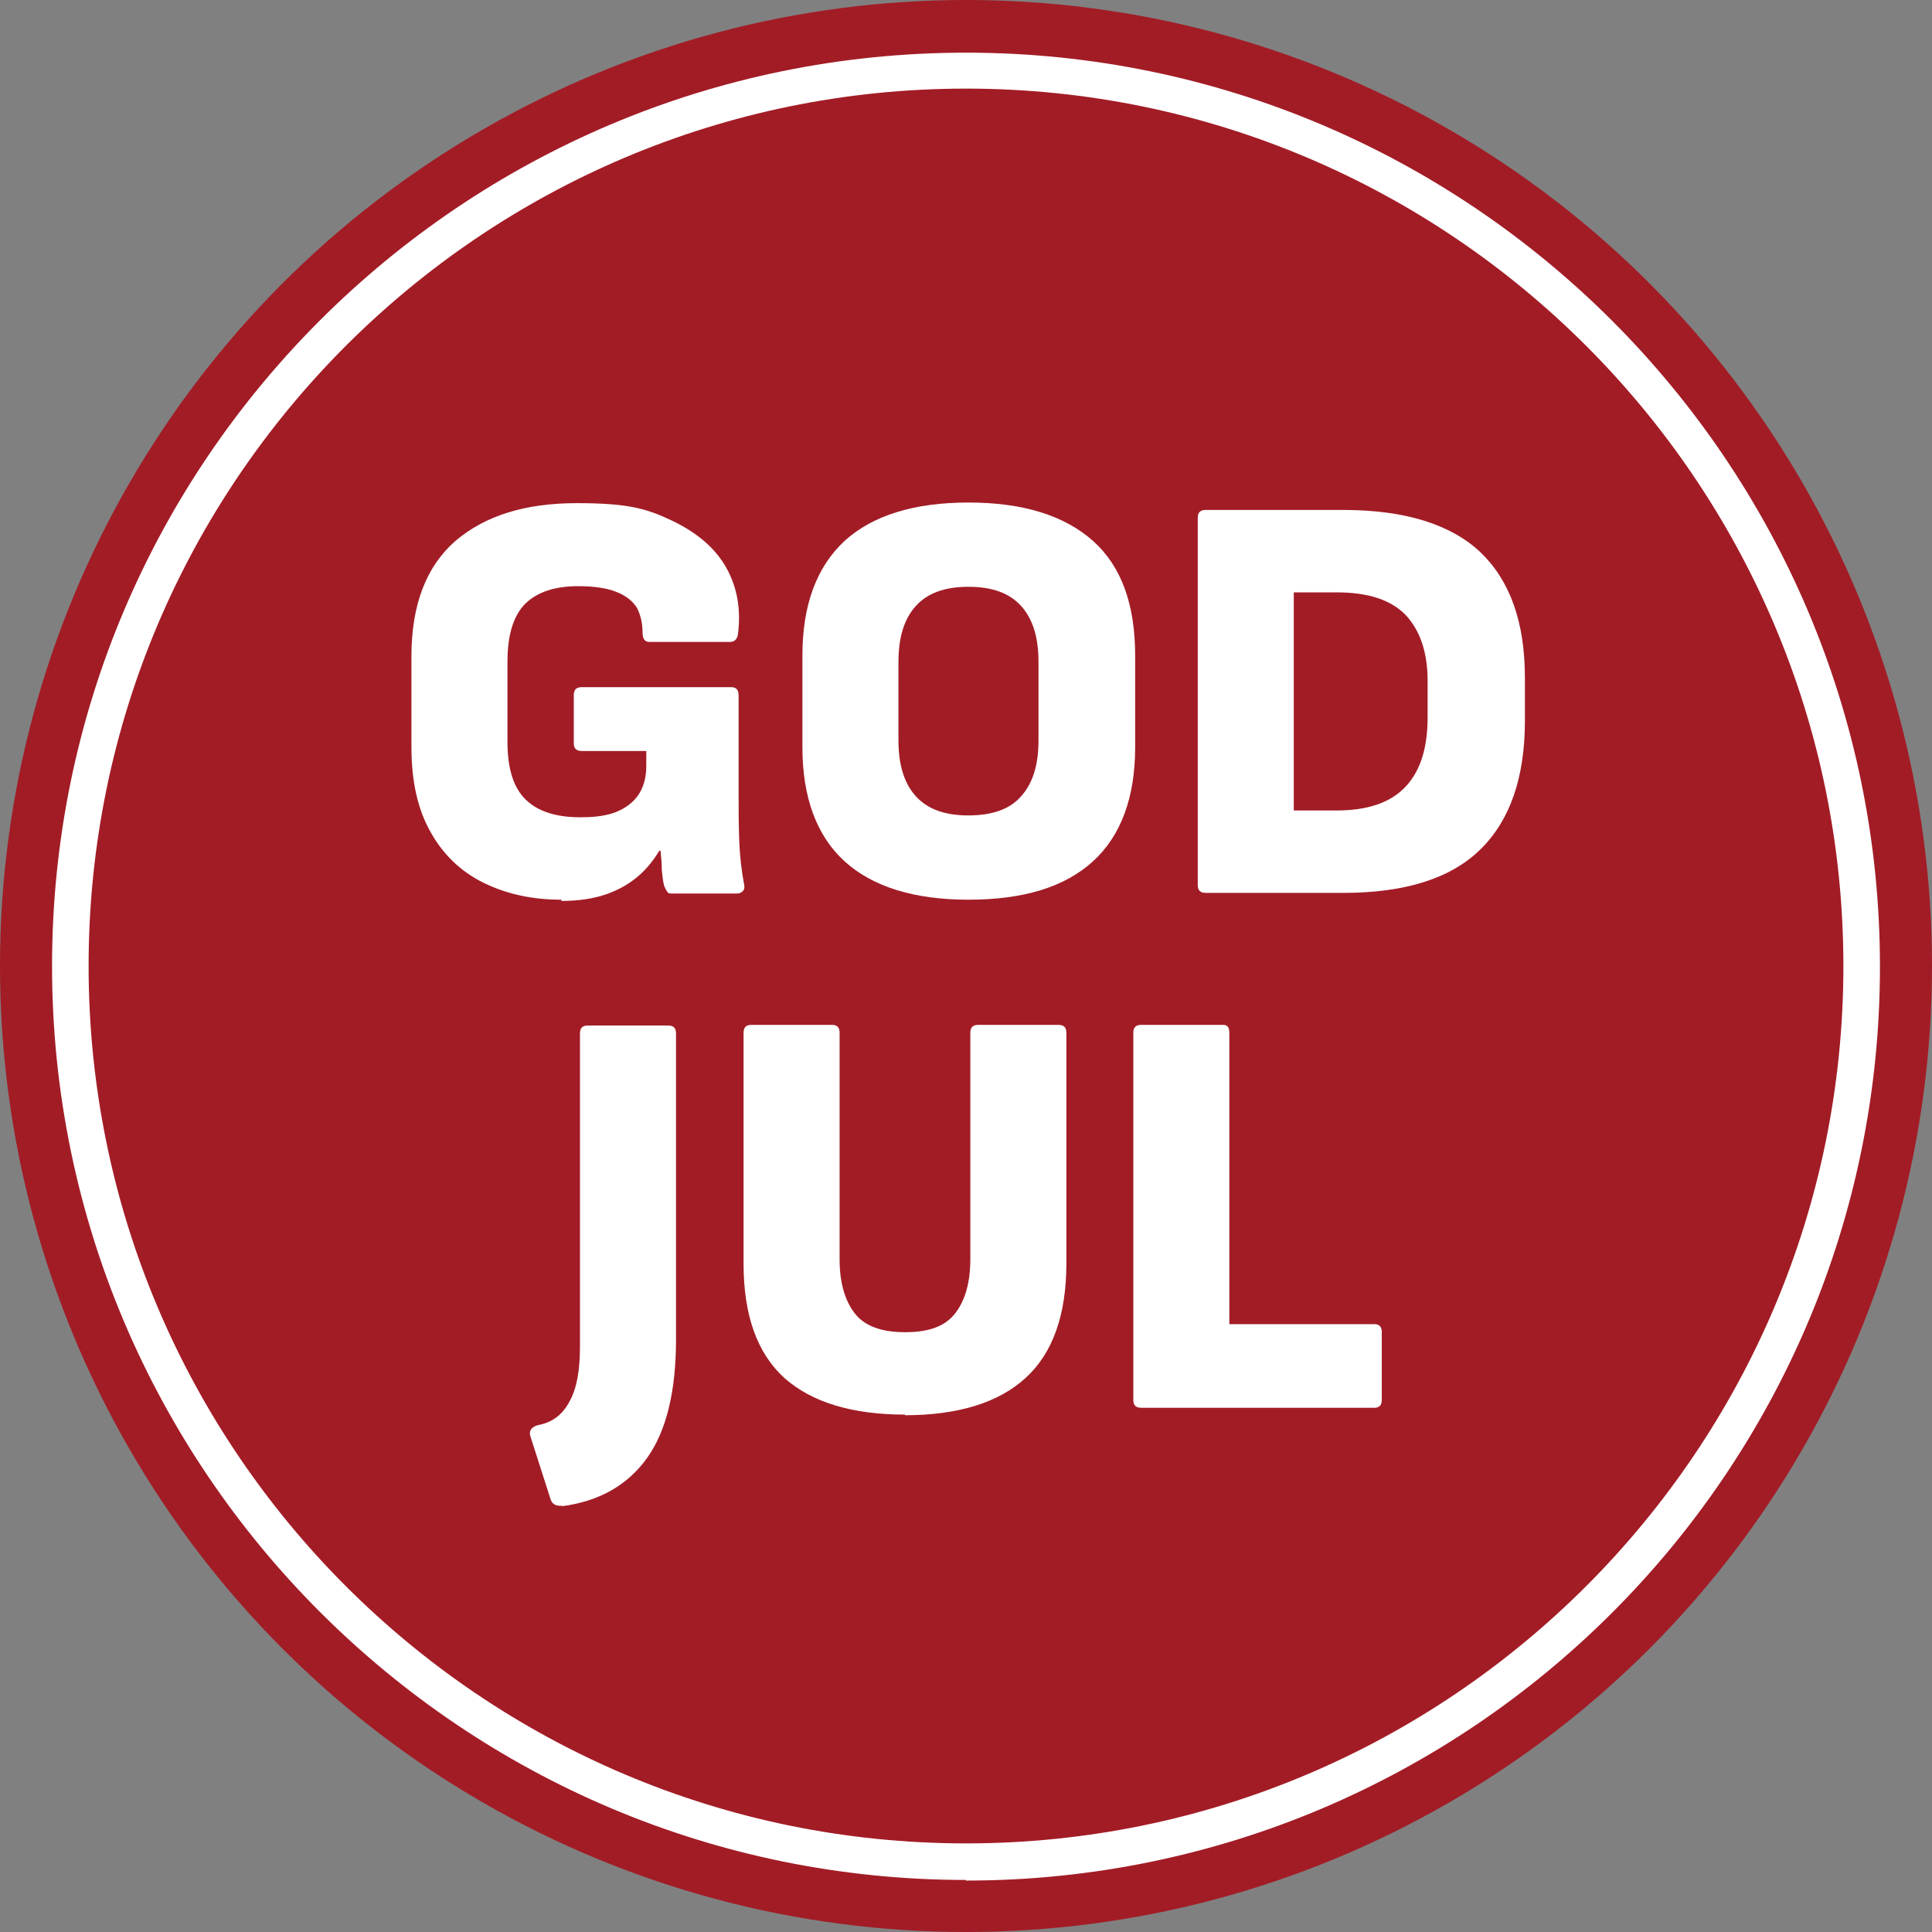 <?xml version="1.0" encoding="UTF-8"?>
<svg id="Lager_1" xmlns="http://www.w3.org/2000/svg" version="1.1" viewBox="0 0 311.8 311.8">
  <rect x="0" y="0" width="311.8" height="311.8" fill="#808080" stroke="none"/>
  <!-- Generator: Adobe Illustrator 30.0.0, SVG Export Plug-In . SVG Version: 2.1.1 Build 123)  -->
  <defs>
    <style>
      .st0 {
        fill: #fff;
      }

      .st1 {
        fill: #a21c26;
      }
    </style>
  </defs>
  <circle class="st1" cx="155.9" cy="155.9" r="155.9"/>
  <path class="st0" d="M155.9,303.4c-81.3,0-147.5-66.1-147.5-147.5S74.6,8.5,155.9,8.5s147.5,66.1,147.5,147.5-66.1,147.5-147.5,147.5ZM155.9,14.3C77.8,14.3,14.3,77.8,14.3,155.9s63.5,141.6,141.6,141.6,141.6-63.5,141.6-141.6S234,14.3,155.9,14.3Z"/>
  <g>
    <path class="st0" d="M90.6,145.2c-4.7,0-8.8-.9-12.5-2.7s-6.6-4.6-8.6-8.2c-2.1-3.7-3.1-8.2-3.1-13.8v-14.6c0-8.3,2.4-14.5,7.1-18.6,4.8-4.1,11.3-6.1,19.6-6.1s11.3.9,15.3,2.8,7,4.4,8.8,7.6c1.8,3.2,2.4,6.8,1.9,10.7-.1.9-.6,1.3-1.3,1.3h-13c-.8,0-1.1-.6-1.1-1.5,0-1.5-.3-2.8-.9-4-.7-1.1-1.8-2-3.4-2.6-1.5-.6-3.6-.9-6.1-.9-3.7,0-6.5.9-8.5,2.8-1.9,1.9-2.9,5-2.9,9.3v13.1c0,4.3,1,7.4,3,9.3,2,1.9,4.9,2.8,8.8,2.8s6.1-.7,7.9-2.1c1.8-1.4,2.7-3.5,2.7-6.2v-2.4h-10.4c-.9,0-1.3-.4-1.3-1.3v-7.7c0-.9.4-1.3,1.3-1.3h24.1c.8,0,1.2.4,1.2,1.3v15.8c0,2.3,0,4.9.1,7.6s.4,5.1.8,7.2c.1.4,0,.8-.2,1-.3.3-.6.4-1,.4h-10.4c-.4,0-.7,0-.8-.3-.2-.2-.3-.5-.5-.9-.2-.7-.3-1.6-.4-2.7,0-1.1-.1-2.1-.2-3h-.2c-.9,1.5-2,2.9-3.4,4.1s-3.1,2.2-5.1,2.9c-2,.7-4.4,1.1-7.3,1.1Z"/>
    <path class="st0" d="M156.3,145.2c-8.8,0-15.5-2.1-20-6.2s-6.8-10.3-6.8-18.4v-14.8c0-8.2,2.3-14.3,6.8-18.5,4.5-4.1,11.2-6.2,20-6.2s15.5,2.1,20.1,6.2c4.6,4.1,6.8,10.3,6.8,18.5v14.8c0,8.1-2.3,14.3-6.8,18.4-4.6,4.2-11.3,6.2-20.1,6.2ZM156.3,131.6c3.8,0,6.7-1,8.5-3.1,1.9-2.1,2.8-5.1,2.8-9v-12.7c0-3.9-.9-6.9-2.8-9-1.9-2.1-4.7-3.1-8.5-3.1s-6.6,1-8.5,3.1c-1.9,2.1-2.8,5.1-2.8,9v12.7c0,3.9.9,6.9,2.8,9,1.9,2.1,4.7,3.1,8.5,3.1Z"/>
    <path class="st0" d="M194.6,144.1c-.9,0-1.3-.4-1.3-1.3v-59.2c0-.9.4-1.3,1.3-1.3h22.2c9.9,0,17.3,2.3,22.1,6.8,4.8,4.6,7.2,11.3,7.2,20.3v6.9c0,9.2-2.4,16.1-7.2,20.8-4.8,4.7-12.2,7-22.1,7h-22.2ZM208.8,130.8h6.9c5.1,0,8.8-1.3,11.2-3.9,2.4-2.6,3.5-6.3,3.5-11.2v-5.8c0-4.6-1.2-8.1-3.5-10.6-2.4-2.5-6.1-3.7-11.2-3.7h-6.9v35.2Z"/>
    <path class="st0" d="M90.8,243c-1,.1-1.6-.2-1.9-.9l-3.3-10.3c-.3-.9.2-1.5,1.2-1.8,2.3-.4,4-1.7,5.1-3.8,1.2-2.1,1.7-5.1,1.7-8.9v-50.5c0-.9.4-1.3,1.3-1.3h12.9c.9,0,1.3.4,1.3,1.3v49.4c0,8.2-1.5,14.6-4.6,19-3.1,4.4-7.7,7.1-13.9,7.9Z"/>
    <path class="st0" d="M146.1,228.3c-8.6,0-15.1-2-19.5-5.9-4.4-4-6.6-10.1-6.6-18.5v-37.2c0-.9.4-1.3,1.3-1.3h13c.8,0,1.2.4,1.2,1.3v36.5c0,3.7.8,6.6,2.4,8.7,1.6,2.1,4.3,3.1,8.2,3.1s6.5-1,8.1-3.1c1.6-2.1,2.4-5,2.4-8.7v-36.5c0-.9.4-1.3,1.3-1.3h12.9c.9,0,1.3.4,1.3,1.3v37.2c0,8.3-2.2,14.5-6.6,18.5-4.4,4-10.9,6-19.5,6Z"/>
    <path class="st0" d="M184.2,227.2c-.9,0-1.3-.4-1.3-1.3v-59.2c0-.9.4-1.3,1.3-1.3h13.2c.7,0,1,.4,1,1.3v47h23.4c.8,0,1.2.4,1.2,1.3v10.9c0,.9-.4,1.3-1.2,1.3h-37.7Z"/>
  </g>
</svg>